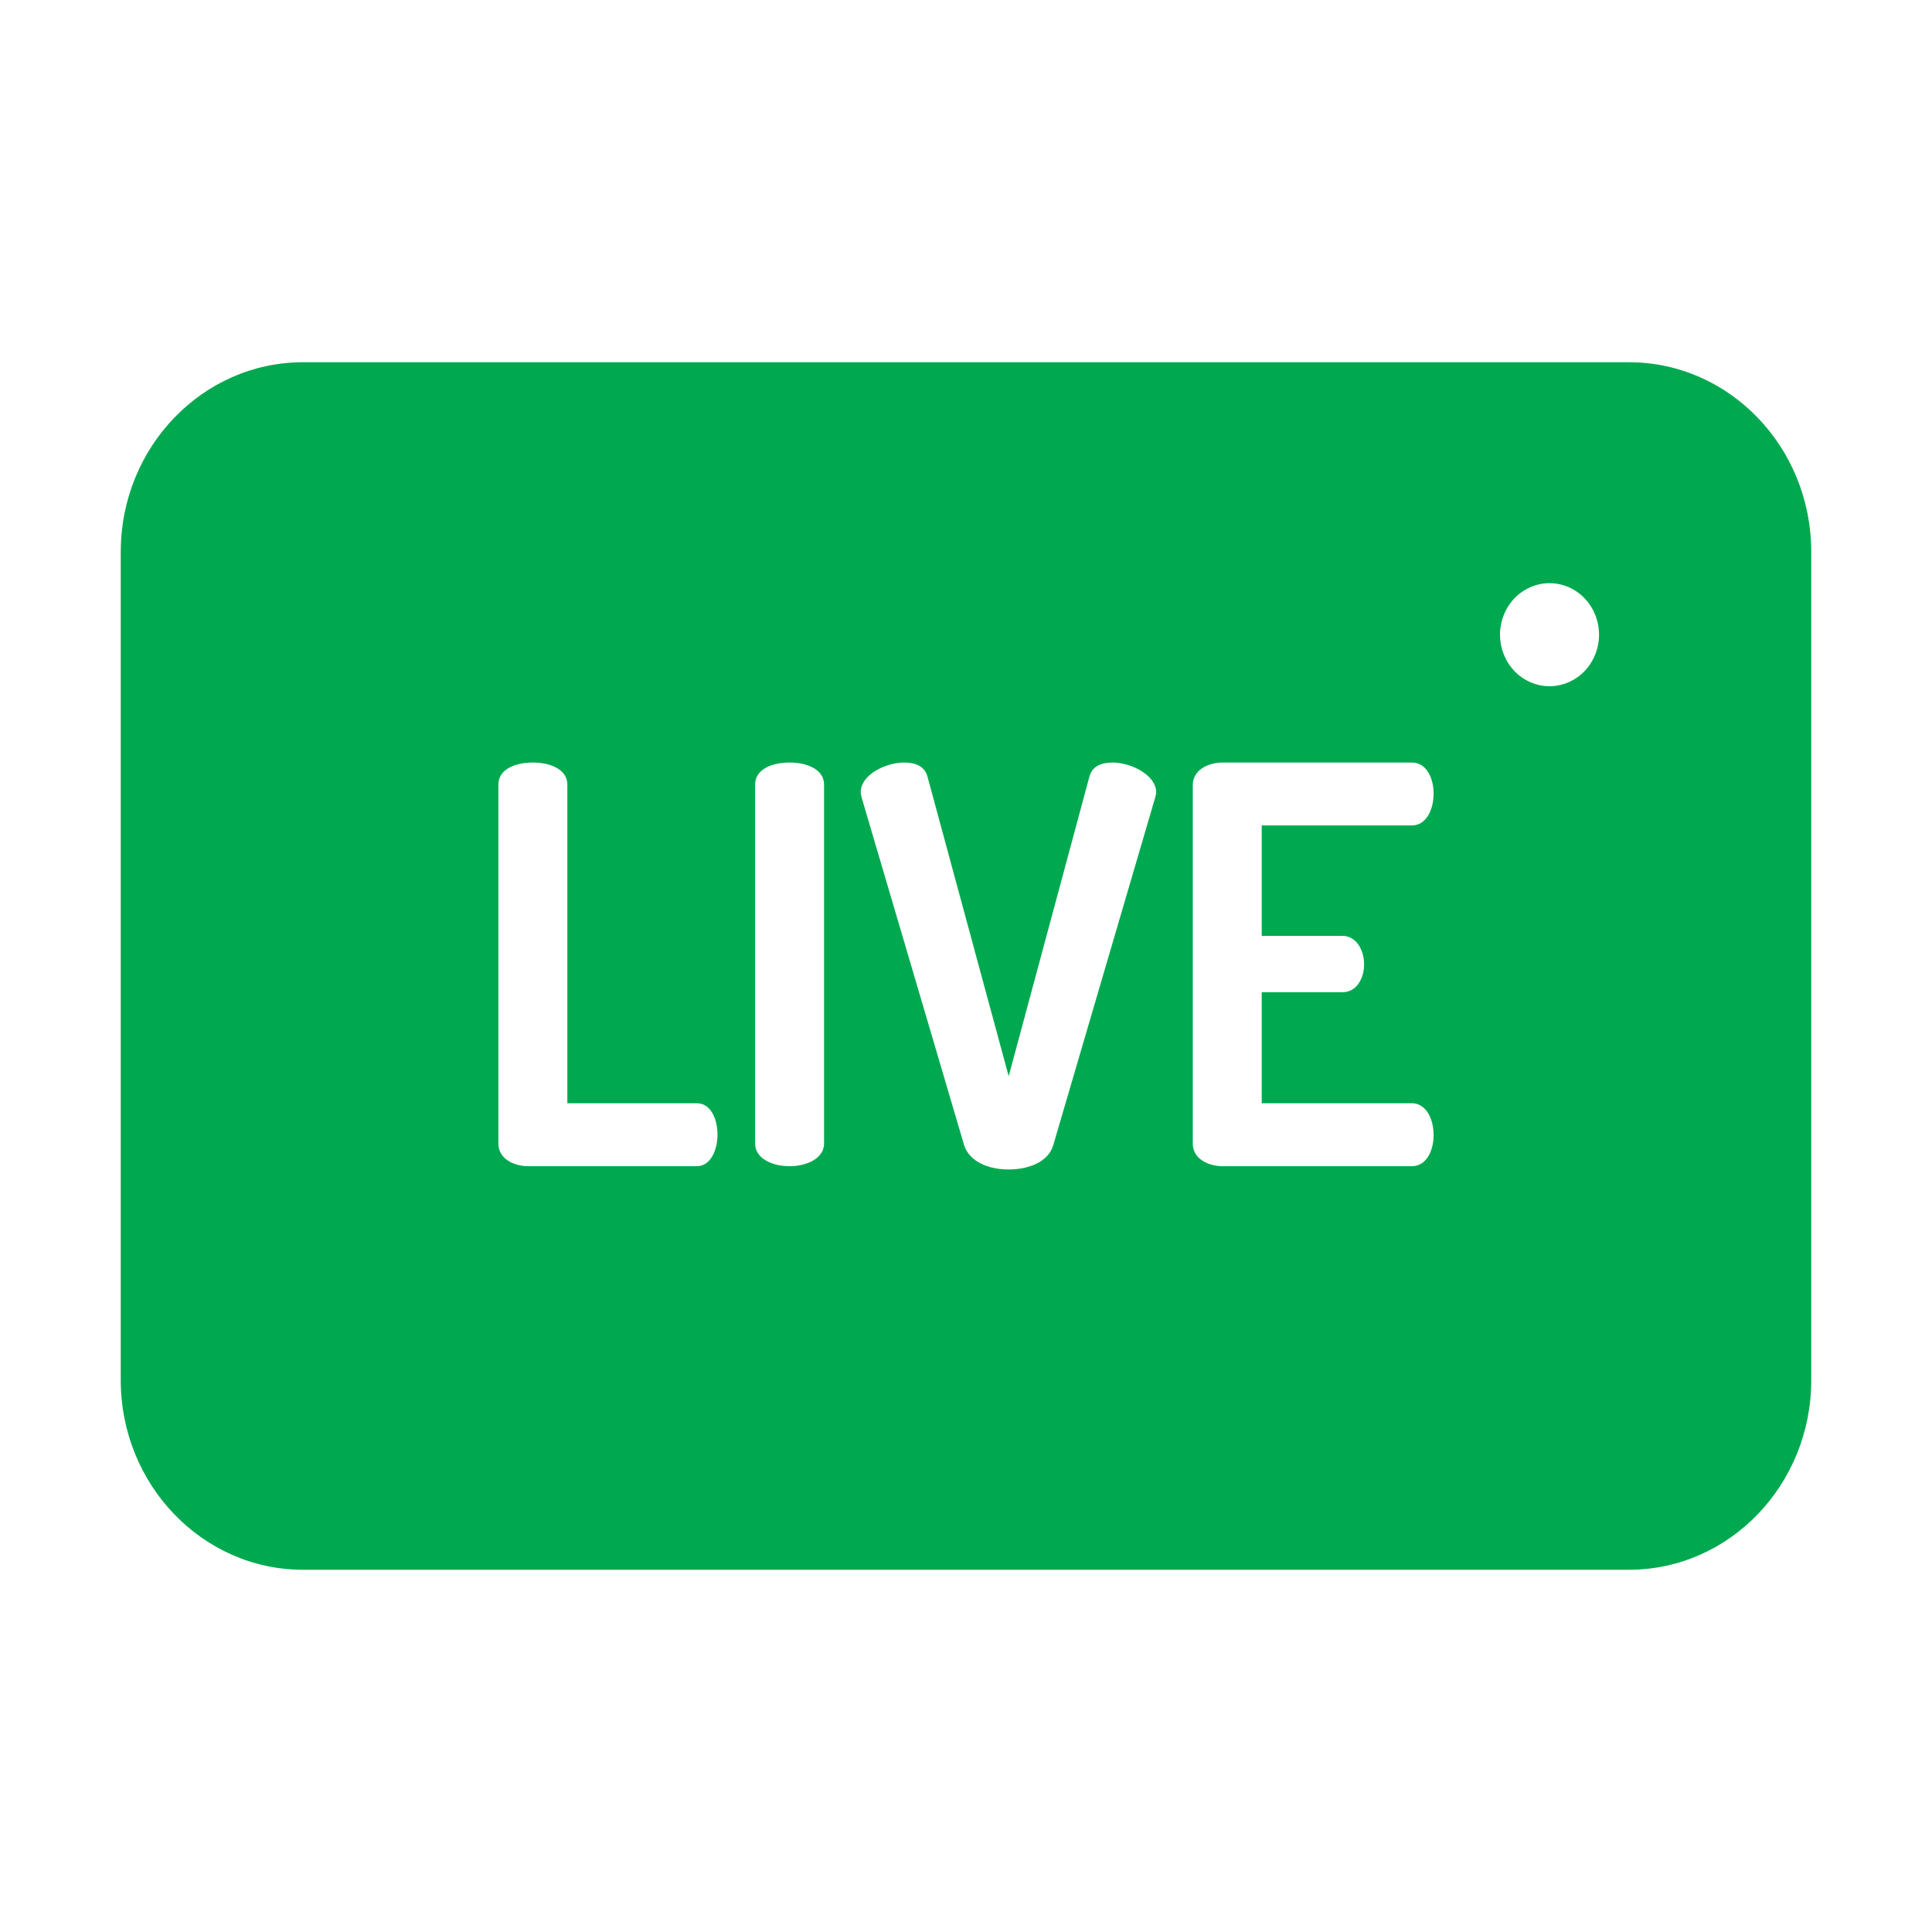 <svg width="32" height="32" viewBox="0 0 32 32" fill="none" xmlns="http://www.w3.org/2000/svg">
<path d="M26.983 6H5.017C3.353 6 2 7.409 2 9.14V22.86C2 24.591 3.353 26 5.017 26H26.983C28.647 26 30 24.591 30 22.86V9.14C30 7.409 28.647 6 26.983 6ZM11.541 19.316H8.755C8.501 19.316 8.255 19.188 8.255 18.941V12.995C8.255 12.739 8.536 12.63 8.826 12.63C9.107 12.63 9.397 12.739 9.397 12.995V18.273H11.541C11.769 18.273 11.884 18.529 11.884 18.794C11.884 19.05 11.769 19.316 11.541 19.316ZM13.649 18.941C13.649 19.188 13.36 19.316 13.078 19.316C12.789 19.316 12.507 19.188 12.507 18.941V12.995C12.507 12.739 12.789 12.63 13.078 12.63C13.36 12.63 13.649 12.739 13.649 12.995V18.941ZM19.132 13.215L17.445 18.968C17.366 19.242 17.041 19.37 16.707 19.37C16.373 19.37 16.057 19.242 15.969 18.968L14.273 13.215C14.264 13.178 14.256 13.142 14.256 13.123C14.256 12.831 14.669 12.63 14.976 12.63C15.169 12.63 15.319 12.694 15.363 12.867L16.707 17.825L18.043 12.867C18.087 12.694 18.236 12.63 18.429 12.63C18.737 12.63 19.15 12.84 19.15 13.123C19.15 13.151 19.141 13.178 19.132 13.215ZM22.234 15.501C22.462 15.501 22.594 15.73 22.594 15.977C22.594 16.188 22.48 16.434 22.234 16.434H20.898V18.273H23.385C23.613 18.273 23.745 18.52 23.745 18.803C23.745 19.05 23.631 19.316 23.385 19.316H20.257C20.002 19.316 19.756 19.188 19.756 18.941V13.005C19.756 12.757 20.002 12.63 20.257 12.63H23.385C23.631 12.63 23.745 12.895 23.745 13.142C23.745 13.425 23.613 13.672 23.385 13.672H20.898V15.501H22.234ZM26.245 11.116C26.092 11.275 25.881 11.366 25.665 11.366C25.449 11.366 25.238 11.275 25.085 11.116C24.932 10.957 24.845 10.737 24.845 10.512C24.845 10.288 24.932 10.067 25.085 9.909C25.238 9.75 25.449 9.659 25.665 9.659C25.881 9.659 26.093 9.75 26.245 9.909C26.398 10.067 26.485 10.288 26.485 10.512C26.485 10.737 26.398 10.957 26.245 11.116Z" fill="#00A94F"/>
</svg>
